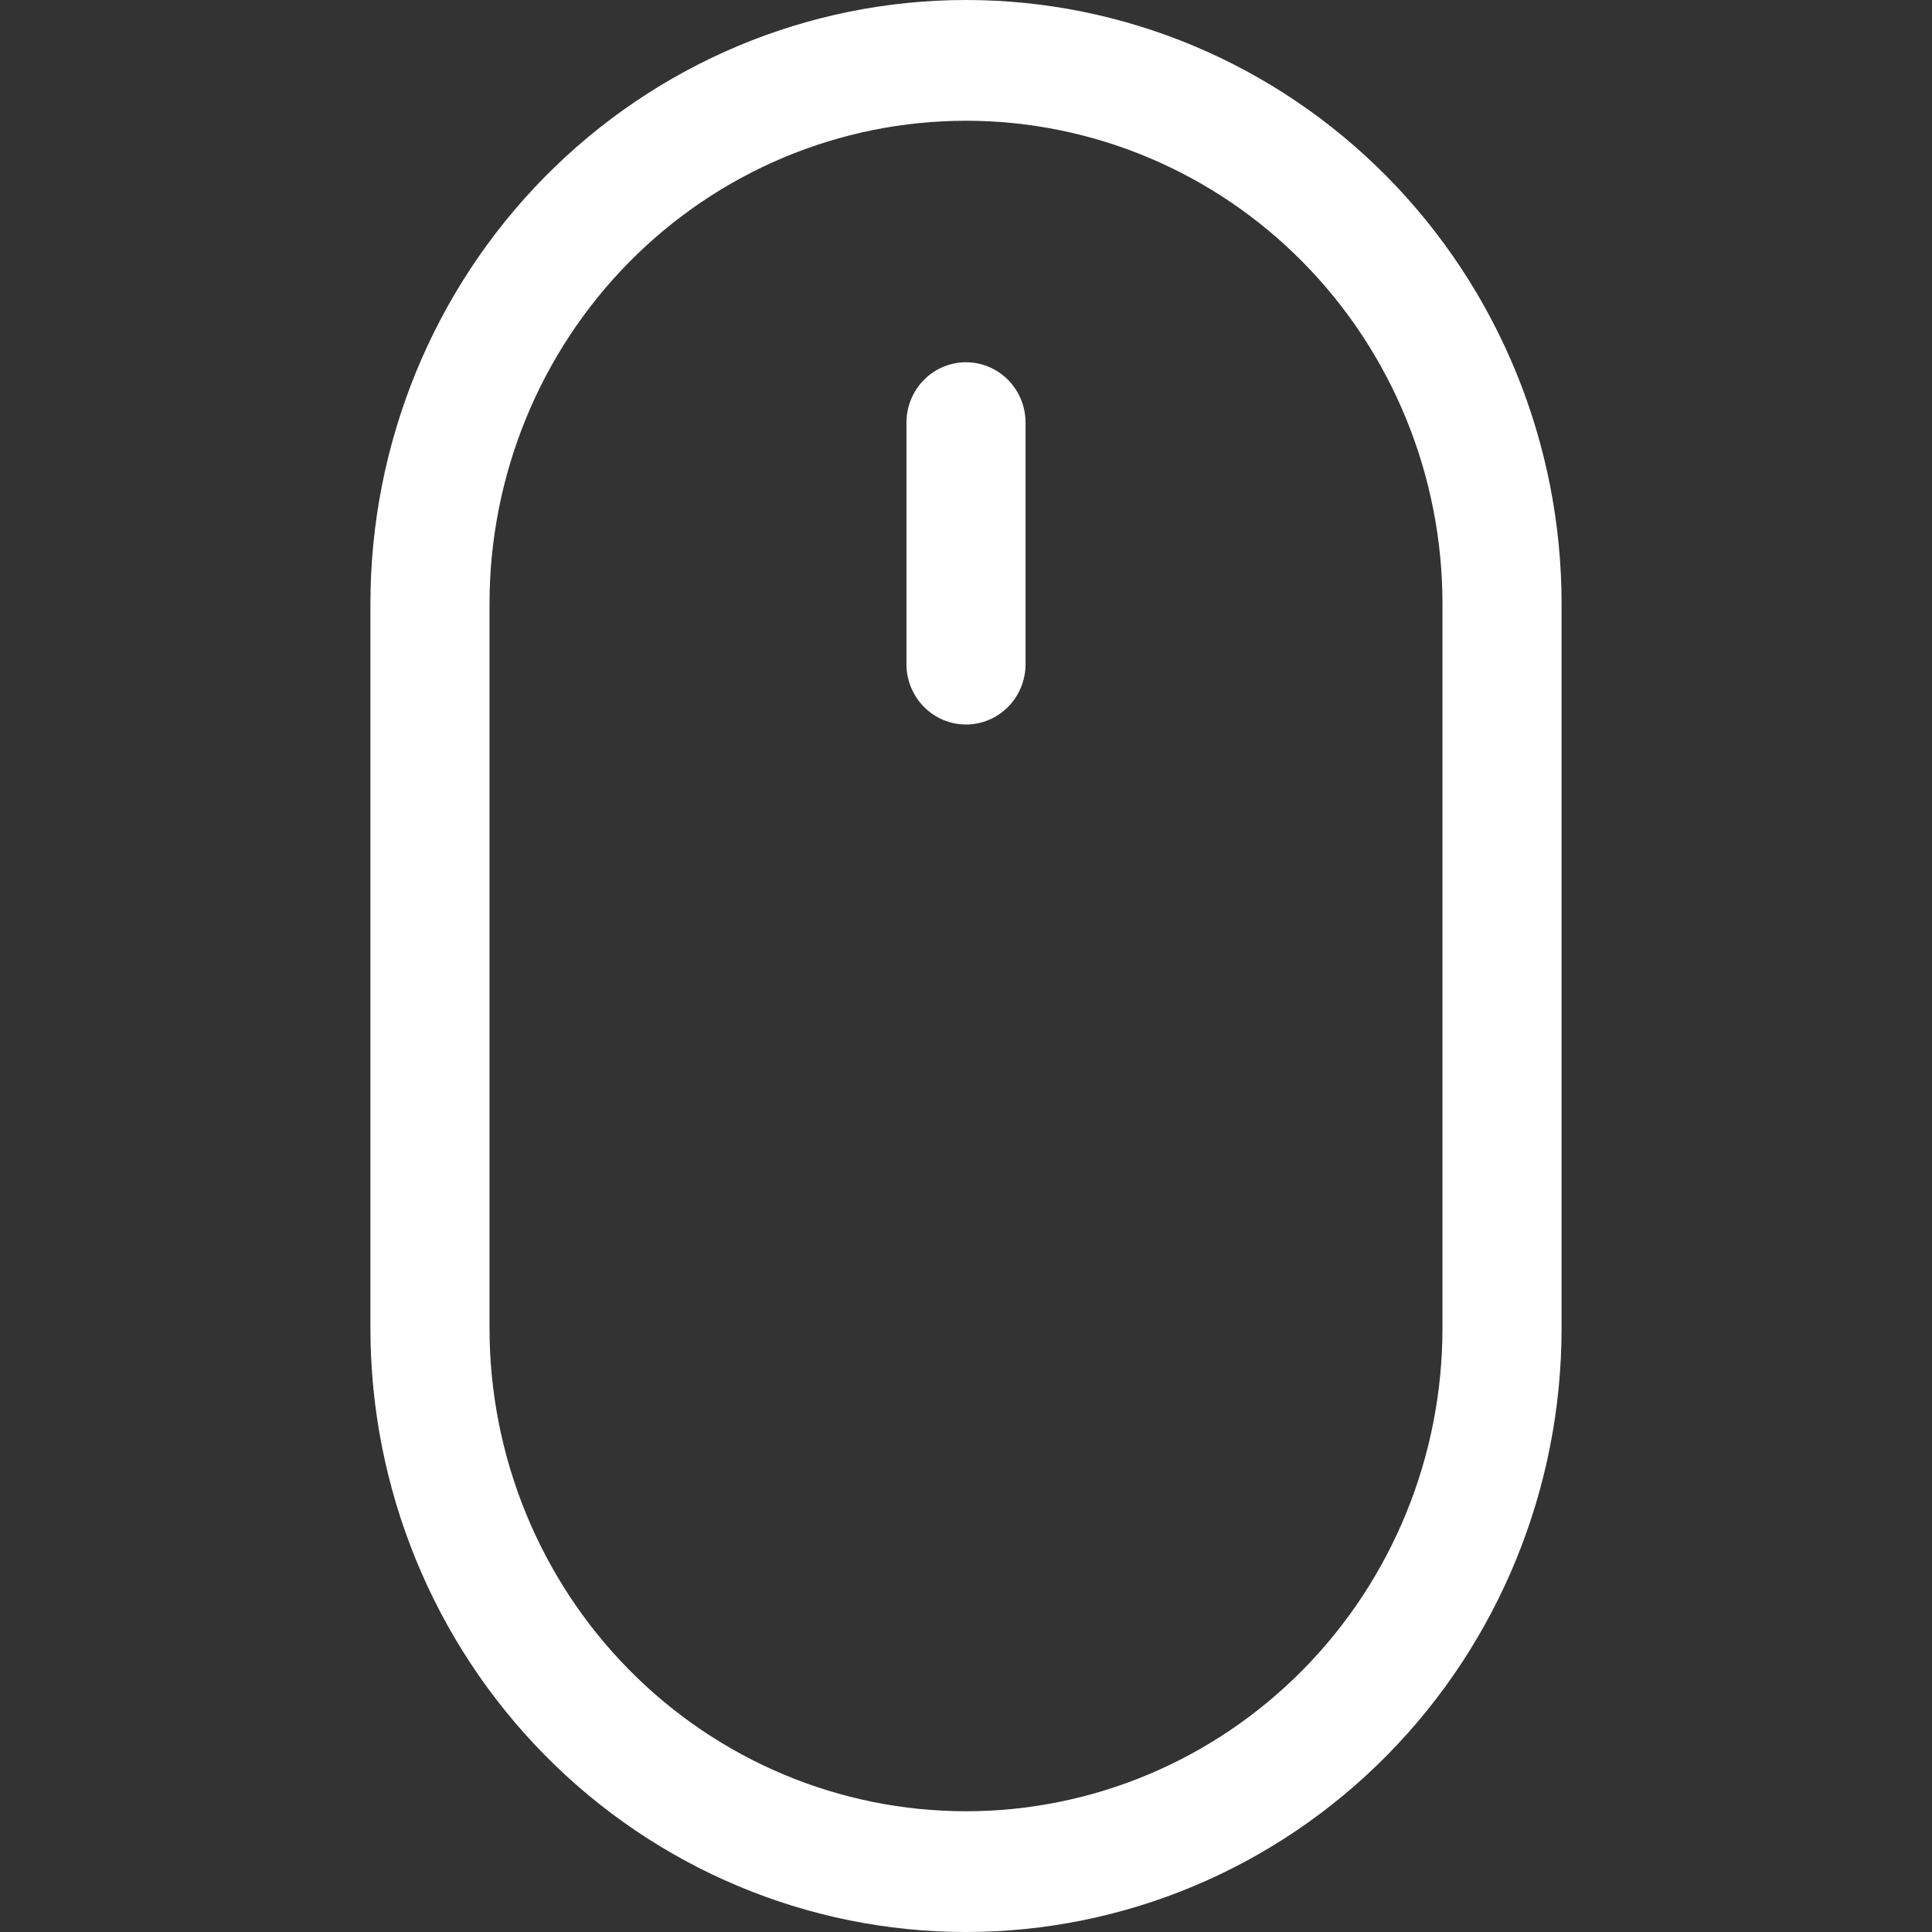 <svg width="74" height="74" viewBox="0 0 74 74" fill="none" xmlns="http://www.w3.org/2000/svg">
<rect x="0" y="0" width="74" height="74" fill="#333333" stroke="none"/>
<g clip-path="url(#clip0_7_9)">
<path d="M37 13.875C37.605 13.875 38.185 14.119 38.613 14.552C39.041 14.986 39.281 15.574 39.281 16.188V25.438C39.281 26.051 39.041 26.639 38.613 27.073C38.185 27.506 37.605 27.75 37 27.75C36.395 27.75 35.815 27.506 35.387 27.073C34.959 26.639 34.719 26.051 34.719 25.438V16.188C34.719 15.574 34.959 14.986 35.387 14.552C35.815 14.119 36.395 13.875 37 13.875ZM55.25 50.875C55.25 55.782 53.327 60.487 49.905 63.956C46.482 67.426 41.84 69.375 37 69.375C32.16 69.375 27.518 67.426 24.095 63.956C20.673 60.487 18.75 55.782 18.75 50.875V23.125C18.75 18.218 20.673 13.513 24.095 10.043C27.518 6.574 32.16 4.625 37 4.625C41.84 4.625 46.482 6.574 49.905 10.043C53.327 13.513 55.25 18.218 55.25 23.125V50.875ZM37 0C30.95 0 25.147 2.436 20.869 6.773C16.591 11.11 14.188 16.992 14.188 23.125V50.875C14.188 57.008 16.591 62.89 20.869 67.227C25.147 71.564 30.95 74 37 74C43.05 74 48.853 71.564 53.131 67.227C57.409 62.89 59.812 57.008 59.812 50.875V23.125C59.812 16.992 57.409 11.11 53.131 6.773C48.853 2.436 43.05 0 37 0Z" fill="white"/>
</g>
<defs>
<clipPath id="clip0_7_9">
<rect width="73" height="74" fill="white" transform="translate(0.5)"/>
</clipPath>
</defs>
</svg>
